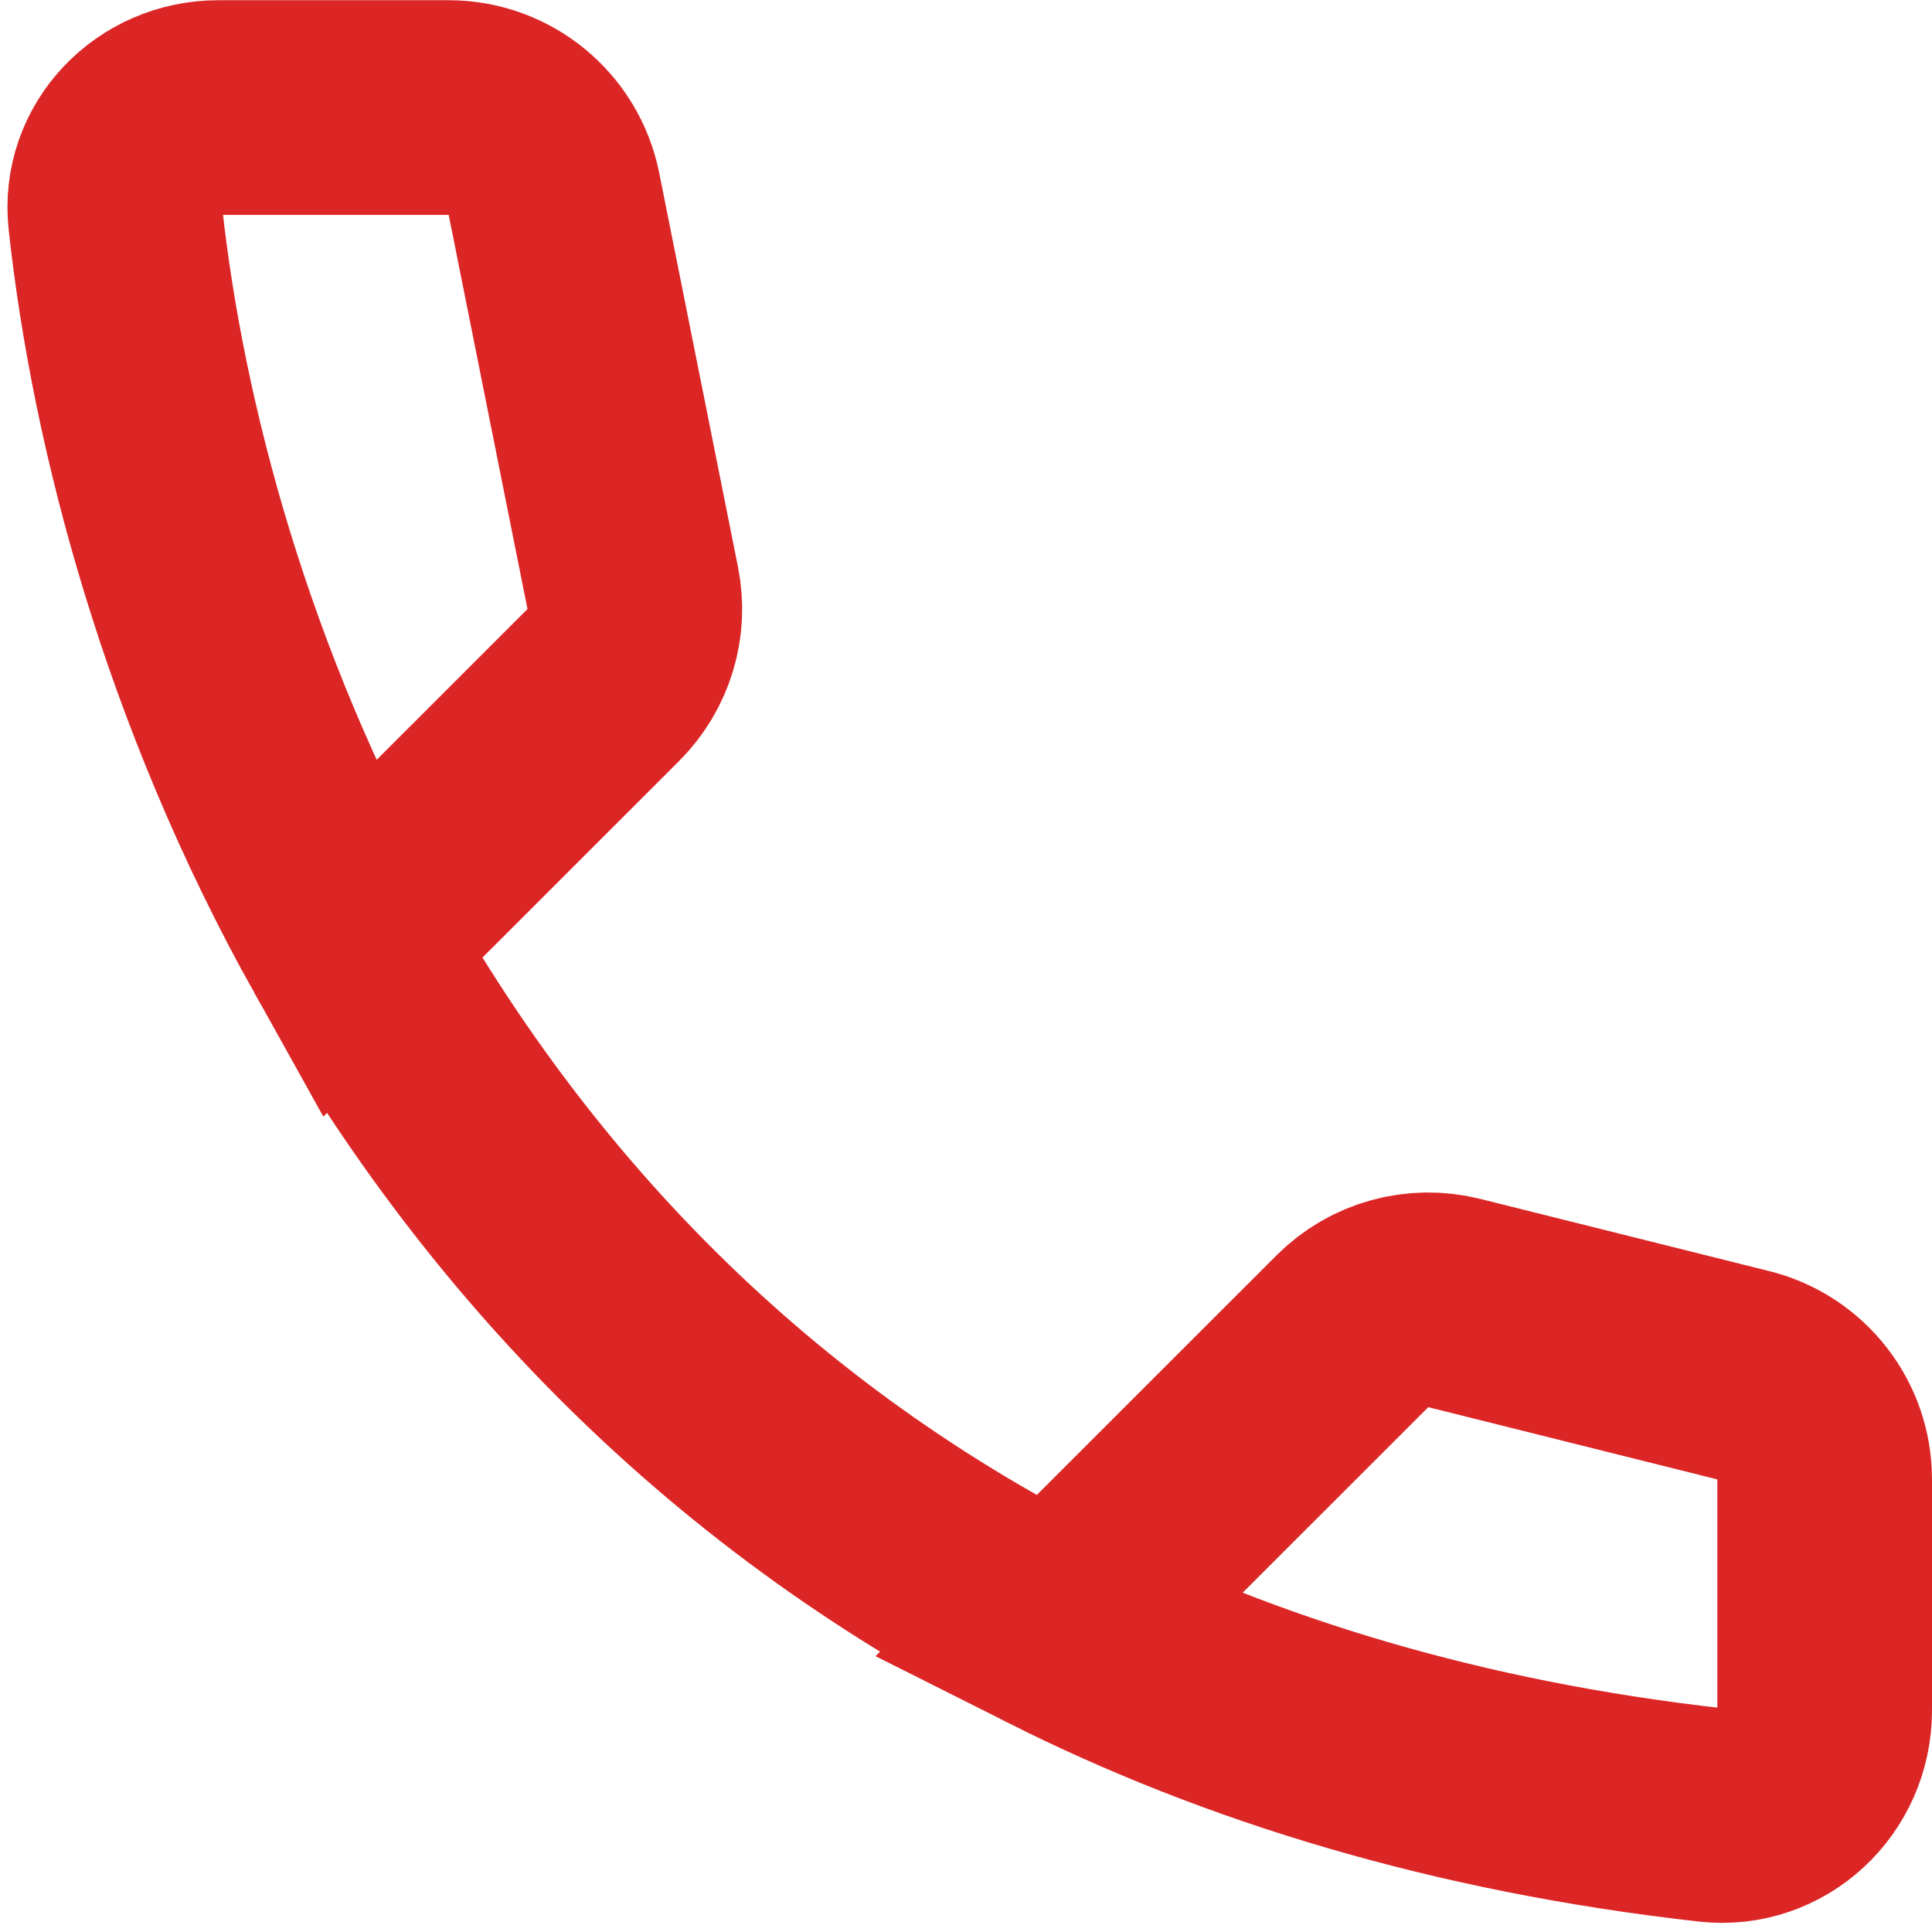 <svg width="18" height="18" viewBox="0 0 18 18" fill="none" xmlns="http://www.w3.org/2000/svg">
<path d="M9.843 15.159C11.556 16.021 13.572 16.643 15.938 16.909C16.512 16.973 17 16.514 17 15.936V13.783C17 13.324 16.688 12.924 16.242 12.813L13.549 12.14C13.209 12.055 12.848 12.154 12.6 12.403L9.843 15.159ZM9.843 15.159C6.727 13.591 4.617 11.227 3.241 8.761M3.241 8.761C1.93 6.412 1.286 3.969 1.075 2.033C1.013 1.471 1.469 1.002 2.034 1.002H4.18C4.657 1.002 5.067 1.339 5.161 1.806L5.895 5.478C5.961 5.806 5.858 6.144 5.622 6.381L3.241 8.761Z" stroke="#DC2626" stroke-width="2"/>
</svg>
